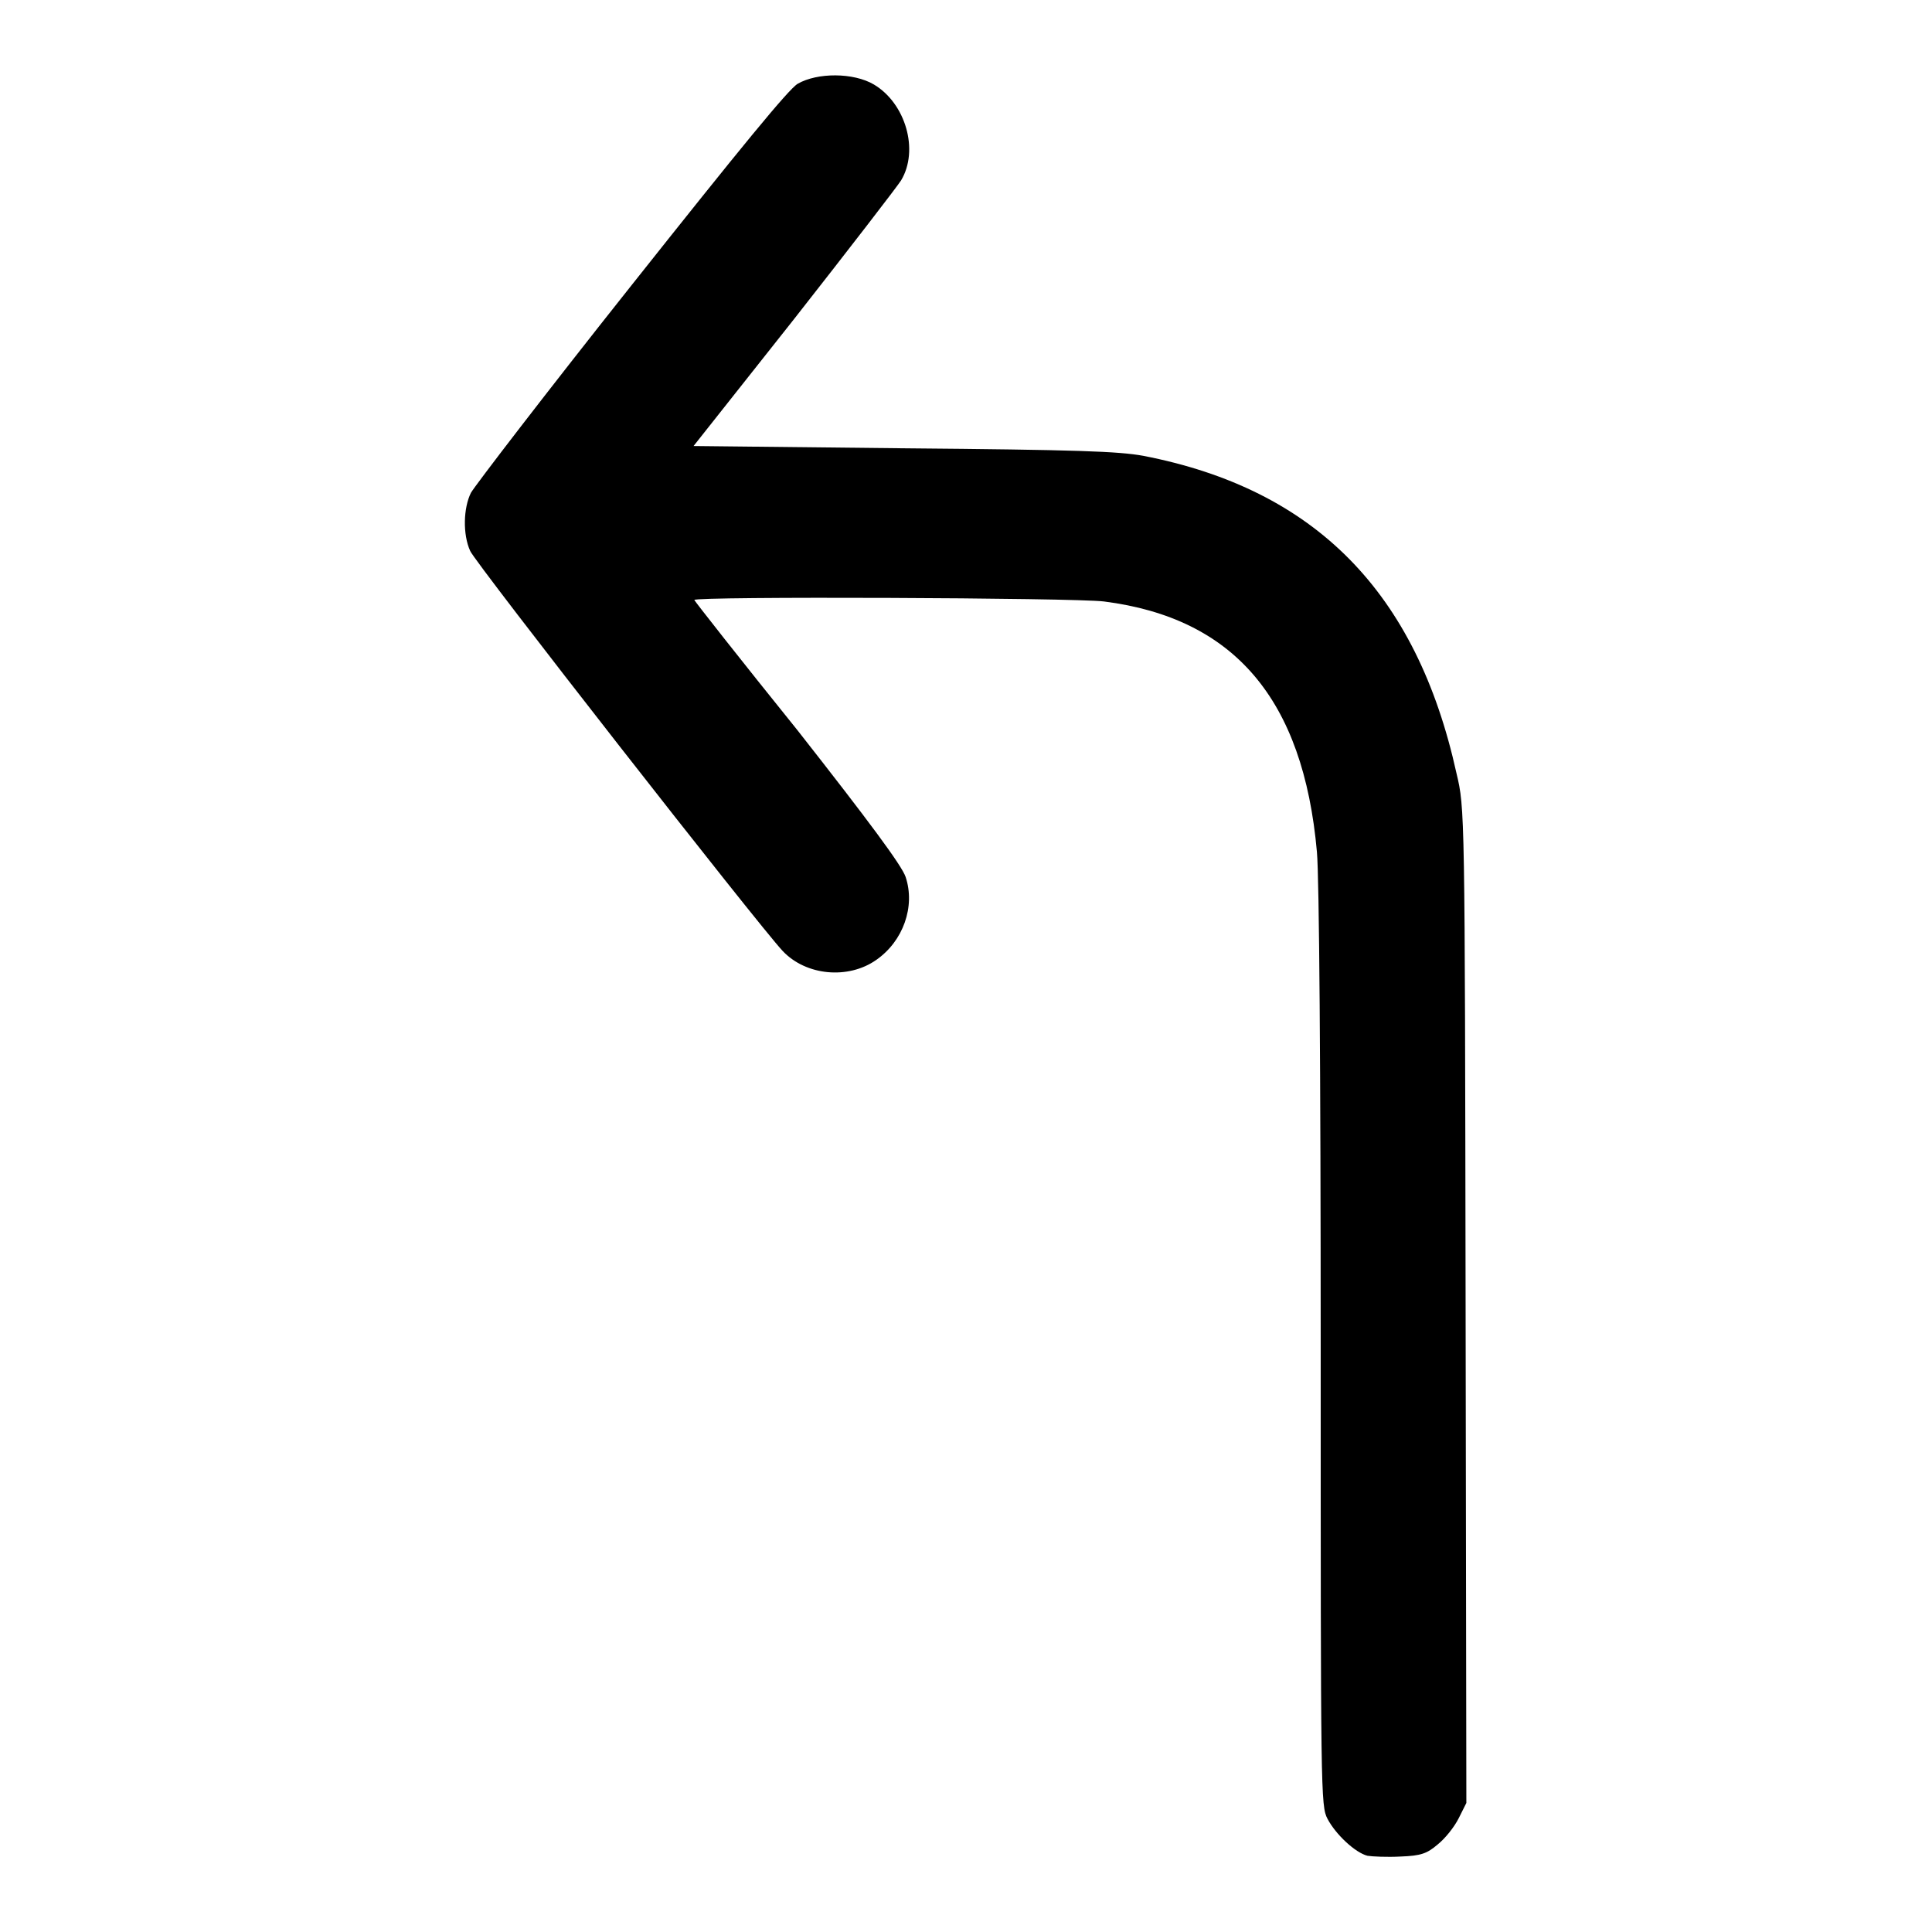<?xml version="1.0" encoding="utf-8"?>
<!-- Svg Vector Icons : http://www.onlinewebfonts.com/icon -->
<!DOCTYPE svg PUBLIC "-//W3C//DTD SVG 1.1//EN" "http://www.w3.org/Graphics/SVG/1.1/DTD/svg11.dtd">
<svg version="1.1" xmlns="http://www.w3.org/2000/svg" xmlns:xlink="http://www.w3.org/1999/xlink" x="0px" y="0px" viewBox="0 0 256 256" enable-background="new 0 0 256 256" xml:space="preserve">
<g><g><g><path fill="#000000" d="M105.7,11.1c-1.2,0.7-7.5,8.4-22.1,26.8C72.4,52,62.9,64.4,62.4,65.3c-1,2-1.1,5.5-0.1,7.7c0.6,1.5,38.2,49.6,41.4,53c3.1,3.3,8.7,3.8,12.4,1.2c3.6-2.5,5.2-7.1,3.9-11c-0.5-1.5-4.8-7.3-14.3-19.4C98.2,87.5,92,79.6,92,79.5c0-0.5,50.4-0.3,54.3,0.2c17.2,2.2,26.4,12.9,28.2,33.2c0.3,3.3,0.5,28.7,0.5,65.8c0,59,0,60.6,0.9,62.3c1.1,2.1,3.7,4.5,5.3,4.9c0.6,0.1,2.6,0.2,4.4,0.1c2.7-0.1,3.5-0.4,4.9-1.6c1-0.8,2.2-2.3,2.8-3.5l1-2l-0.1-65.9c-0.1-65.7-0.1-65.9-1.2-70.5c-5.3-24.1-18.8-37.7-41.5-42.1c-3.3-0.6-8.8-0.8-31.8-1l-27.8-0.3l13.3-16.8c7.3-9.3,13.7-17.6,14.2-18.4c2.4-4,0.6-10.2-3.6-12.7C113.1,9.6,108.3,9.6,105.7,11.1z"/></g></g></g>
</svg>